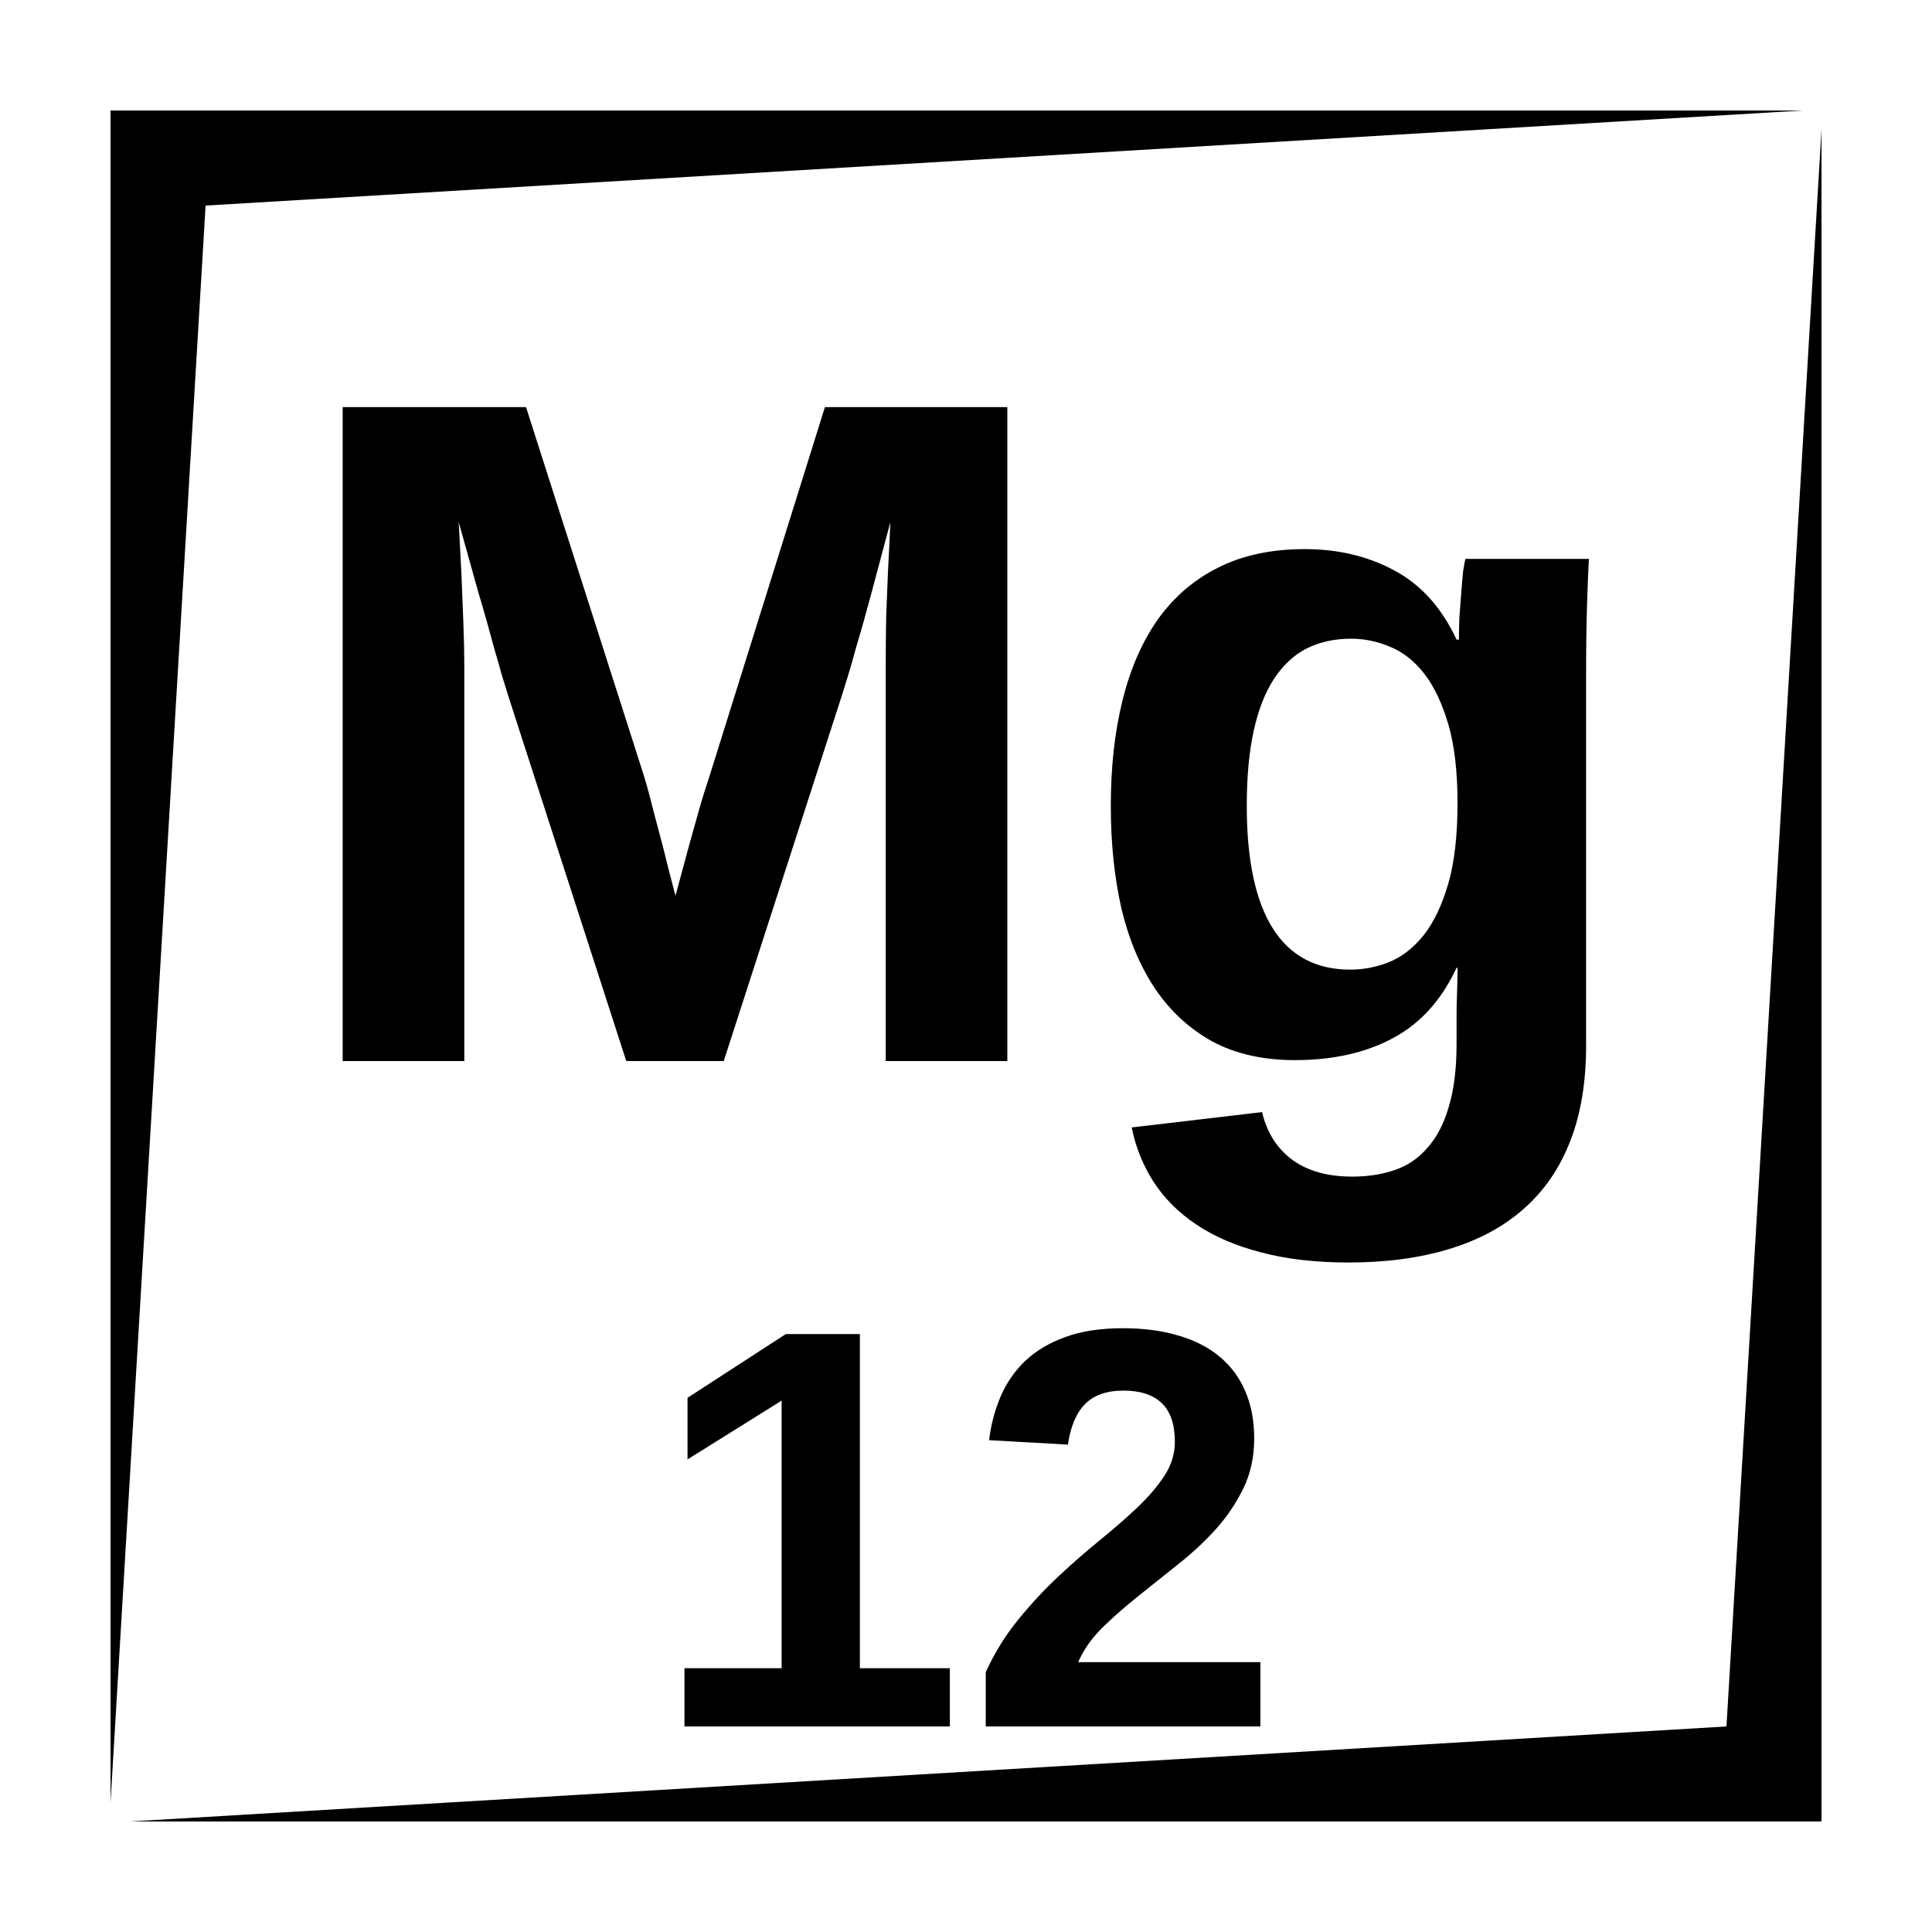 <?xml version="1.0" encoding="UTF-8"?>
<!-- Uploaded to: ICON Repo, www.iconrepo.com, Generator: ICON Repo Mixer Tools -->
<svg fill="#000000" width="800px" height="800px" version="1.1" viewBox="144 144 512 512" xmlns="http://www.w3.org/2000/svg">
 <path d="m173.29 173.29v448.39l25.191-423.2 423.2-25.191zm453.43 5.039-25.188 423.2-423.2 25.188h448.39zm-391.91 73.562v173.3h32.234v-105.04c0-3.199-0.09-6.973-0.254-11.316-0.164-4.348-0.328-8.492-0.492-12.43-0.246-4.59-0.484-9.254-0.73-14.012 1.805 6.477 3.519 12.617 5.156 18.441 0.738 2.457 1.488 5.012 2.227 7.633 0.738 2.625 1.43 5.156 2.086 7.617 0.738 2.461 1.395 4.758 1.969 6.891 0.652 2.129 1.227 3.981 1.719 5.539l31.242 96.676h25.832l31.242-96.676c0.492-1.559 1.066-3.41 1.723-5.539 0.656-2.133 1.312-4.43 1.965-6.891 0.738-2.461 1.477-4.992 2.215-7.617 0.738-2.621 1.43-5.176 2.086-7.633 1.559-5.824 3.199-11.965 4.922-18.441-0.164 4.102-0.363 8.316-0.609 12.664-0.164 3.691-0.328 7.742-0.492 12.172-0.082 4.43-0.121 8.738-0.121 12.922v105.04h32.219v-173.3h-48.336l-30.504 97.535c-0.41 1.23-0.863 2.621-1.355 4.18-0.492 1.559-0.984 3.199-1.477 4.922-0.492 1.723-0.984 3.481-1.477 5.285-0.492 1.801-0.984 3.57-1.477 5.293-1.066 3.934-2.168 8.035-3.316 12.301-1.148-4.348-2.215-8.531-3.199-12.547-0.902-3.445-1.848-7.008-2.832-10.695-0.902-3.691-1.758-6.809-2.578-9.348l-30.996-96.926zm254.98 37.629c-8.855 0-16.52 1.641-22.996 4.918-6.394 3.199-11.734 7.793-16 13.777-4.184 5.984-7.297 13.164-9.348 21.531-2.051 8.281-3.07 17.547-3.07 27.797 0 9.922 0.949 19.023 2.832 27.305 1.969 8.199 4.957 15.289 8.977 21.273 4.016 5.906 9.066 10.543 15.133 13.906 6.148 3.281 13.438 4.918 21.883 4.918 10.004 0 18.625-1.922 25.84-5.773 7.301-3.856 12.949-10.086 16.965-18.695h0.258c0 2.129-0.047 4.336-0.129 6.629-0.082 1.969-0.129 4.148-0.129 6.523v7.019c0 6.641-0.691 12.215-2.086 16.727-1.312 4.512-3.195 8.117-5.656 10.824-2.379 2.789-5.285 4.754-8.73 5.902-3.359 1.148-7.098 1.715-11.195 1.715-6.562 0-11.891-1.512-15.992-4.547-4.016-3.035-6.641-7.215-7.871-12.547l-34.566 4.062c1.066 5.25 2.996 10.043 5.785 14.387 2.871 4.43 6.641 8.199 11.316 11.316 4.754 3.199 10.457 5.66 17.102 7.379 6.723 1.805 14.469 2.707 23.242 2.707 10.004 0 18.895-1.191 26.684-3.57 7.875-2.379 14.48-5.941 19.809-10.695 5.414-4.758 9.512-10.742 12.301-17.961 2.789-7.133 4.184-15.531 4.184-25.207v-98.285c0-6.887 0.082-12.992 0.246-18.32 0.164-5.332 0.328-9.477 0.492-12.43h-32.719c-0.164 0.574-0.363 1.676-0.609 3.316-0.164 1.641-0.328 3.535-0.492 5.668-0.164 2.051-0.328 4.219-0.492 6.516-0.082 2.215-0.129 4.18-0.129 5.902h-0.621c-3.934-8.445-9.418-14.551-16.473-18.32-6.969-3.773-14.887-5.668-23.742-5.668zm12.301 23.742c3.441 0 6.84 0.703 10.203 2.098 3.445 1.395 6.488 3.762 9.113 7.125 2.621 3.359 4.754 7.836 6.394 13.41s2.461 12.547 2.461 20.91c0 8.609-0.82 15.742-2.461 21.402-1.641 5.656-3.816 10.203-6.523 13.648-2.707 3.363-5.777 5.75-9.219 7.144-3.363 1.312-6.773 1.965-10.215 1.965-9.102 0-15.953-3.652-20.547-10.949-4.594-7.301-6.887-18.121-6.887-32.473 0-7.707 0.617-14.352 1.848-19.926 1.23-5.578 3.035-10.168 5.414-13.777 2.375-3.606 5.246-6.266 8.609-7.988 3.445-1.723 7.379-2.59 11.809-2.59zm-60.547 182.73c-5.902 0-10.992 0.785-15.273 2.359-4.231 1.527-7.773 3.644-10.625 6.348-2.805 2.707-4.969 5.856-6.496 9.449-1.523 3.59-2.539 7.426-3.031 11.512l20.891 1.18c0.691-4.773 2.188-8.344 4.5-10.707 2.359-2.41 5.766-3.609 10.191-3.609 4.481 0 7.863 1.102 10.176 3.316 2.312 2.215 3.473 5.637 3.473 10.262 0 3.148-0.902 6.121-2.727 8.926-1.82 2.805-4.211 5.617-7.16 8.422-2.902 2.758-6.199 5.629-9.891 8.633-3.641 2.949-7.332 6.176-11.07 9.672-3.691 3.441-7.231 7.25-10.629 11.434-3.394 4.133-6.277 8.785-8.637 13.953v14.387h72.777v-17.043h-48.277c1.379-3.199 3.473-6.211 6.277-9.016 2.856-2.805 6.004-5.578 9.449-8.332 3.441-2.758 6.984-5.59 10.625-8.492 3.691-2.902 7.035-5.992 10.039-9.289 3-3.348 5.461-6.988 7.379-10.922 1.918-3.938 2.871-8.348 2.871-13.215 0-4.625-0.754-8.738-2.281-12.332-1.523-3.641-3.758-6.711-6.711-9.219-2.953-2.512-6.594-4.398-10.922-5.68-4.328-1.328-9.309-1.996-14.918-1.996zm-89.289 1.543-26.055 16.906v16.316l24.945-15.578v70.918h-25.754v15.43h70.328v-15.43h-23.844v-88.562z"/>
</svg>